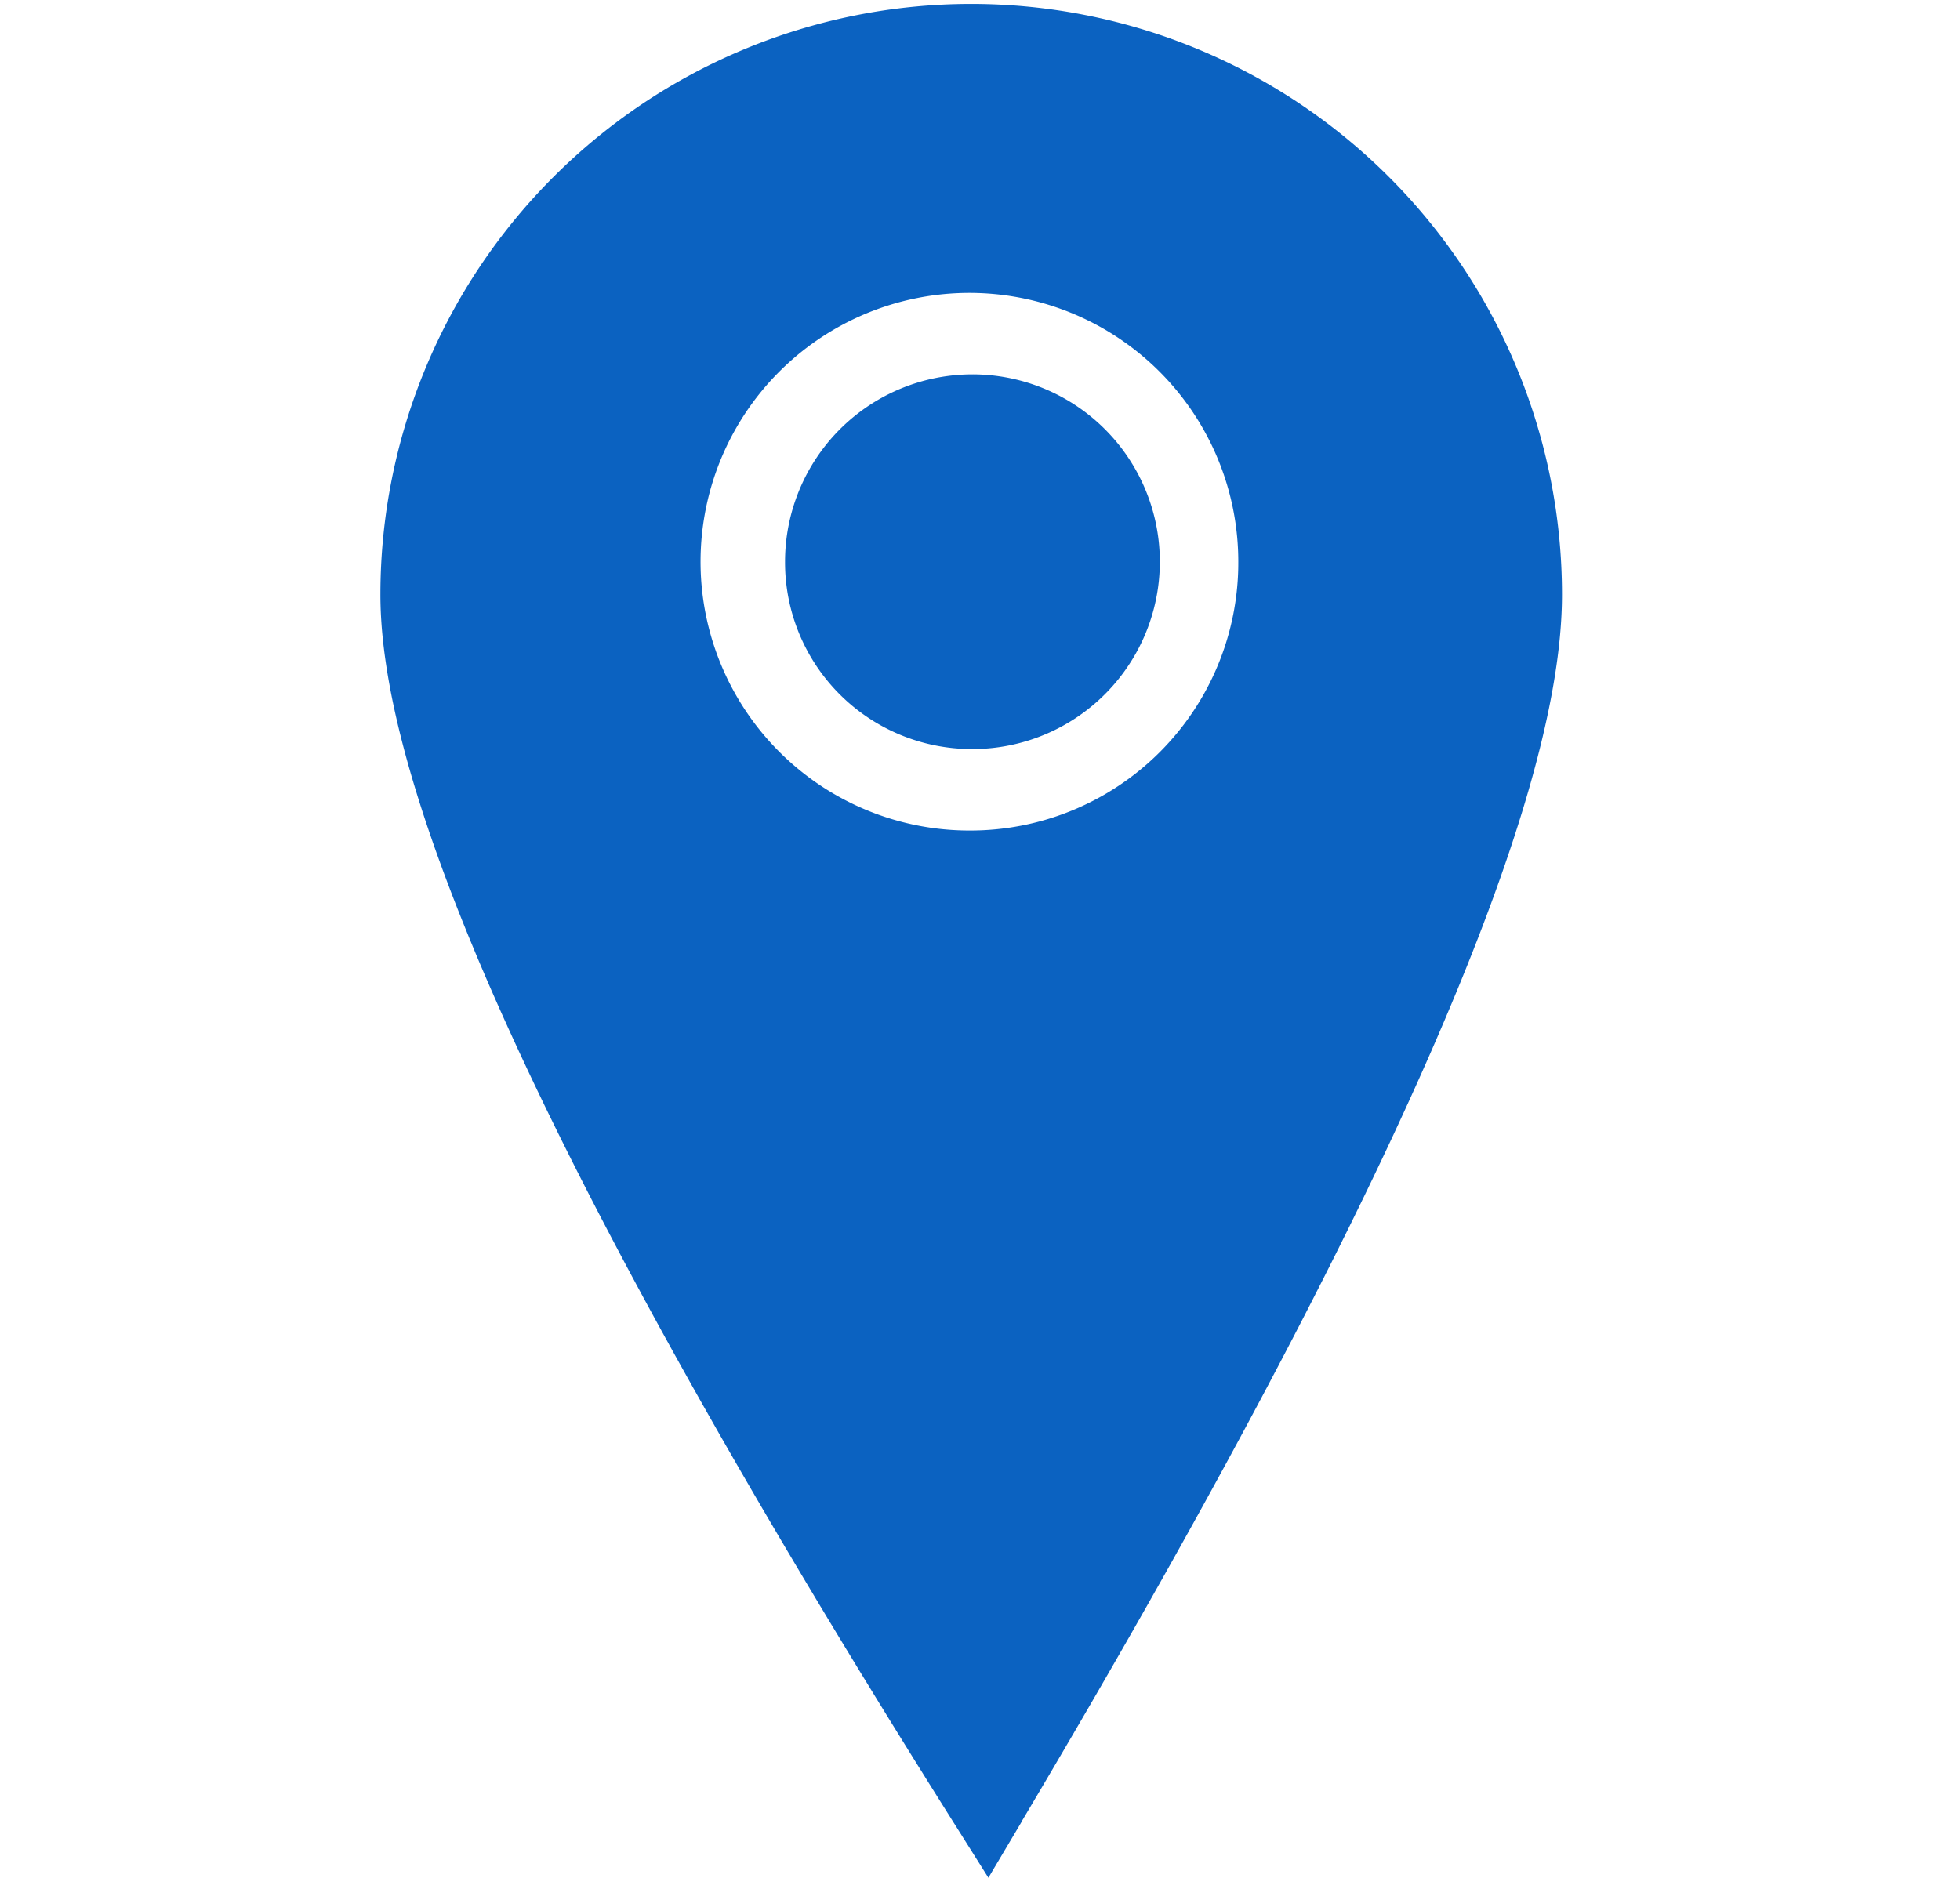 <svg xmlns="http://www.w3.org/2000/svg" xmlns:xlink="http://www.w3.org/1999/xlink" width="37.717" height="36.144" viewBox="0 0 37.717 36.144">
  <defs>
    <clipPath id="clip-path">
      <rect id="Rectangle_157" data-name="Rectangle 157" width="37.717" height="36.144" transform="translate(0 0)" fill="#0b62c1"/>
    </clipPath>
  </defs>
  <g id="Group_136" data-name="Group 136" transform="translate(0 0)">
    <g id="Group_126" data-name="Group 126" clip-path="url(#clip-path)">
      <path id="Path_90" data-name="Path 90" d="M19.669,35.05l-.649,1.093-.677-1.075C10.991,23.39,7.32,15.578,7.32,11.445a11.369,11.369,0,1,1,22.738,0c0,4.122-3.46,11.934-10.389,23.6m-.98-19.059a5.174,5.174,0,1,1,5.14-5.173,5.156,5.156,0,0,1-5.14,5.173m0-1.568a3.606,3.606,0,1,0-3.582-3.605,3.594,3.594,0,0,0,3.582,3.605" fill="#0b62c1" fill-rule="evenodd"/>
    </g>
  </g>
</svg>
